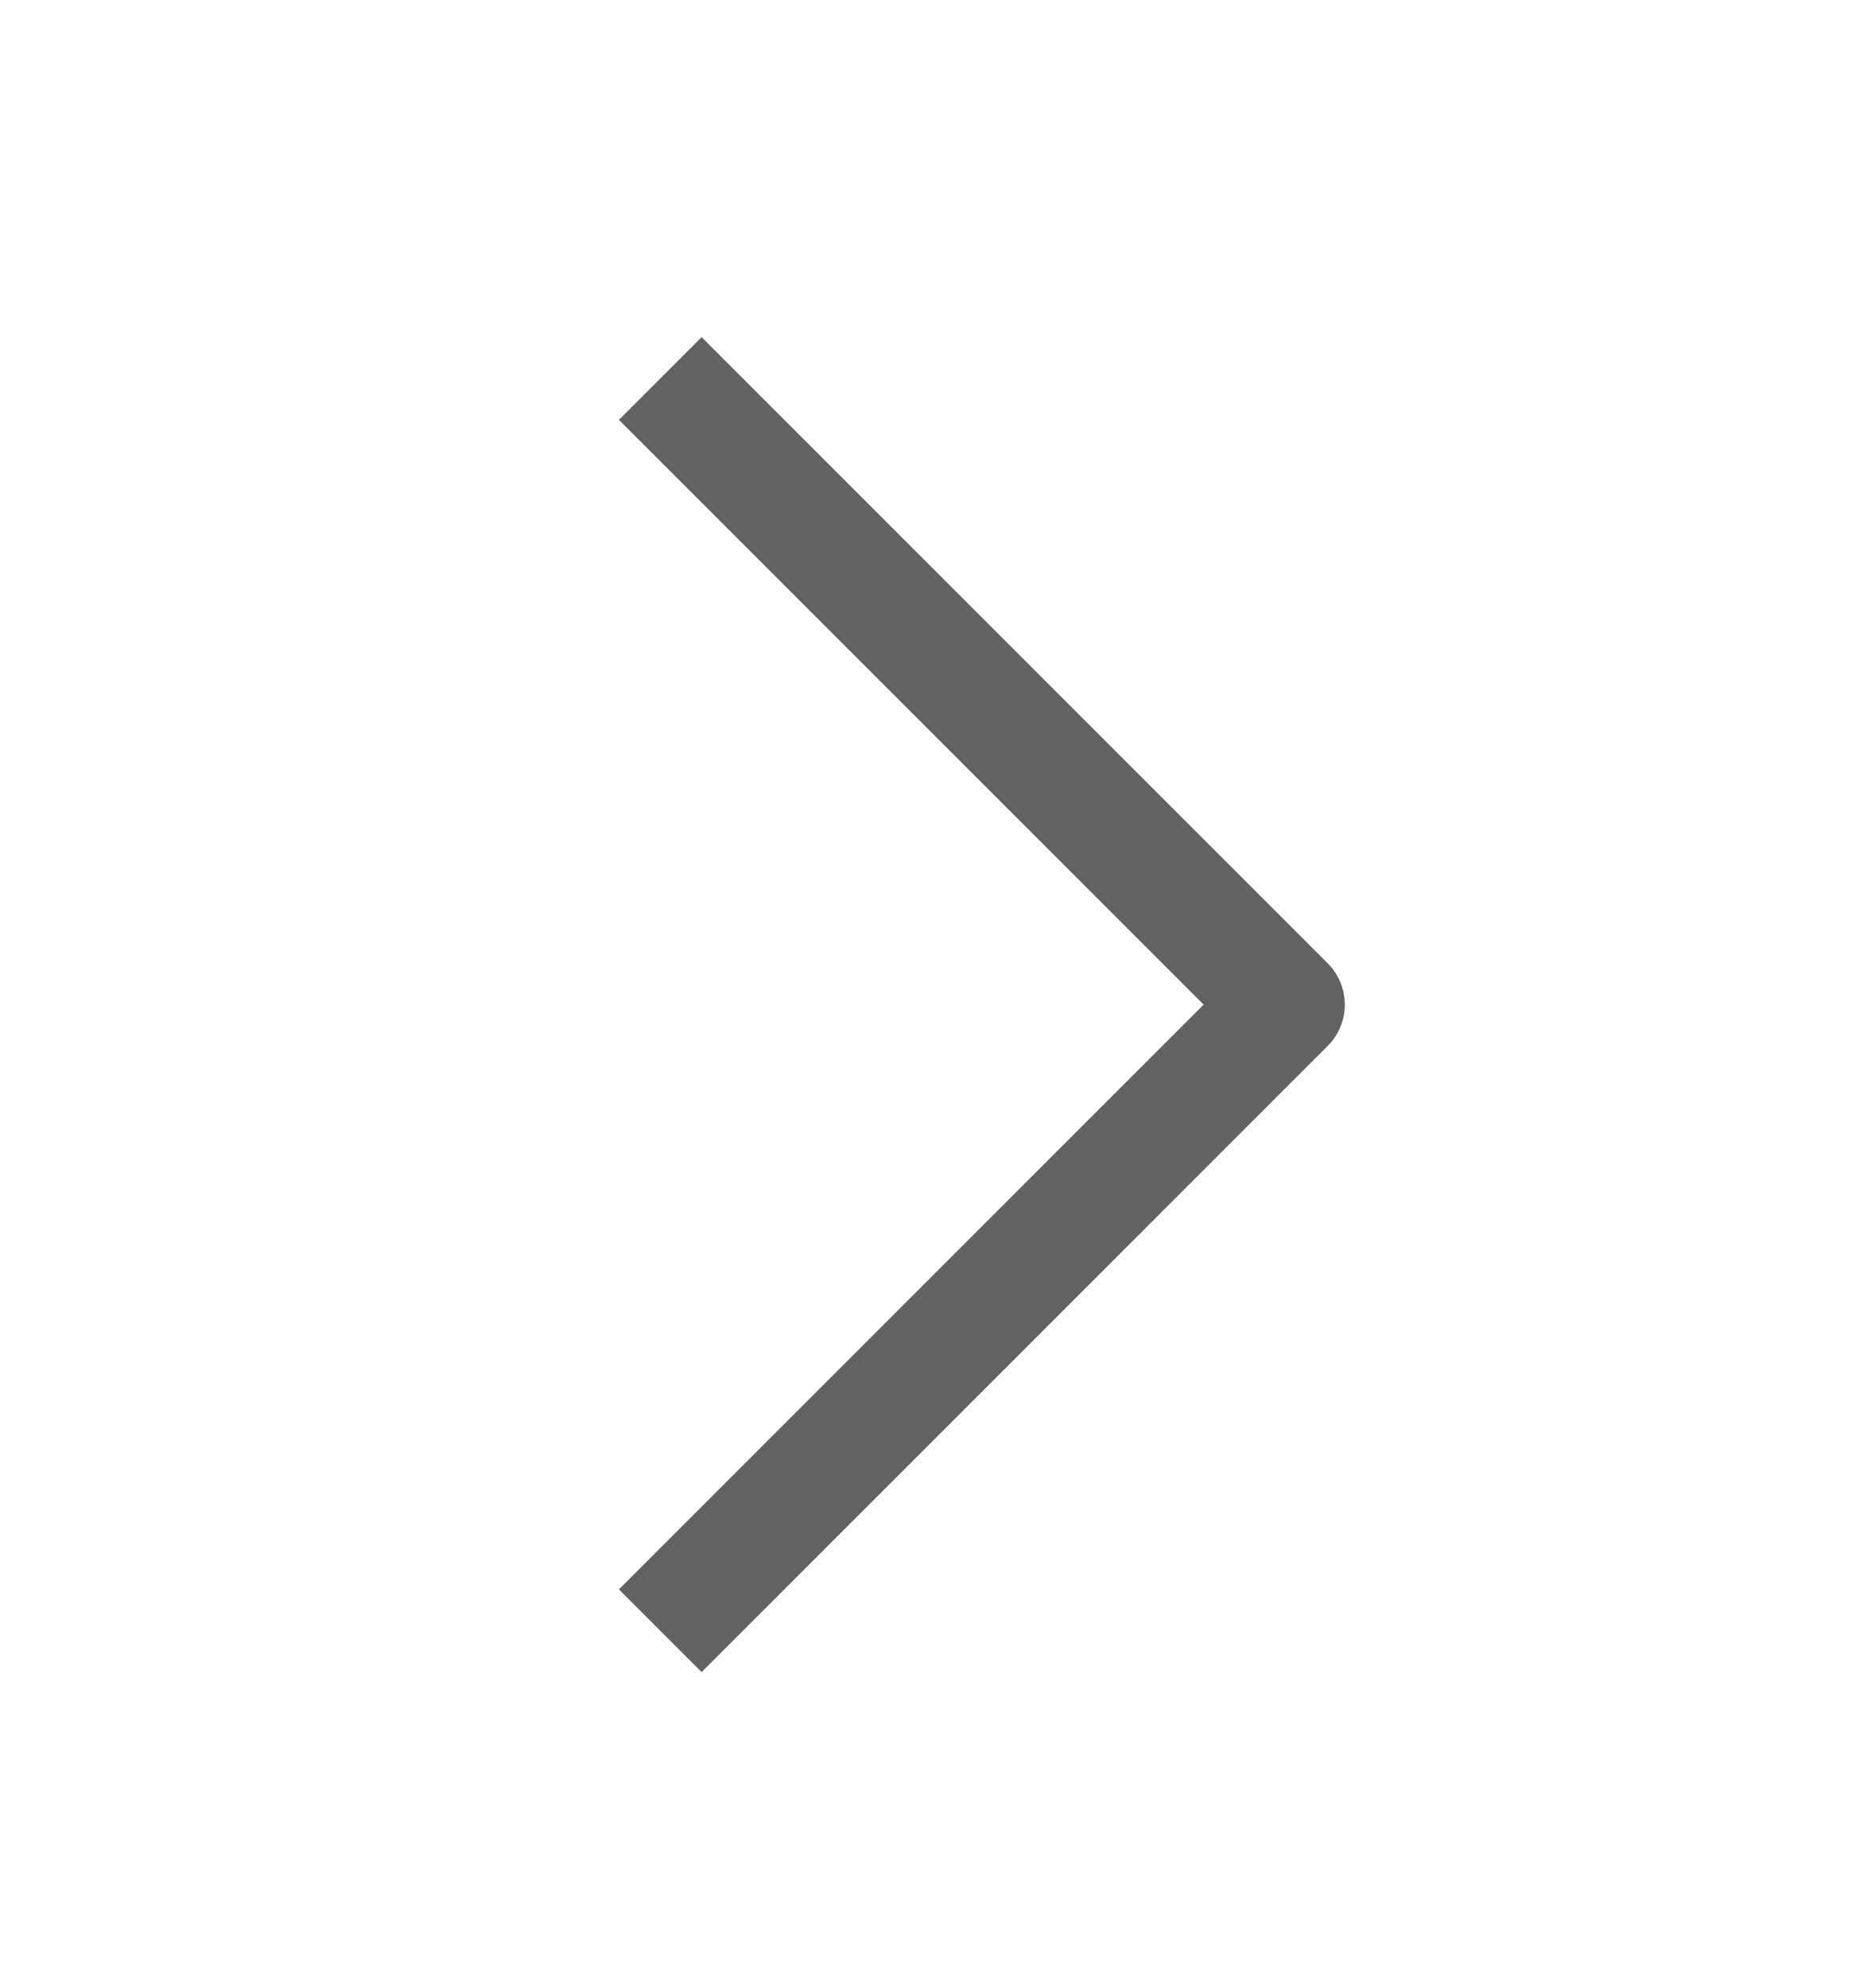 <svg width="16" height="17" viewBox="0 0 16 17" fill="none" xmlns="http://www.w3.org/2000/svg">
<path d="M6 3.59L11 8.59L6 13.59" stroke="#626262" stroke-linecap="square" stroke-linejoin="round"/>
</svg>
